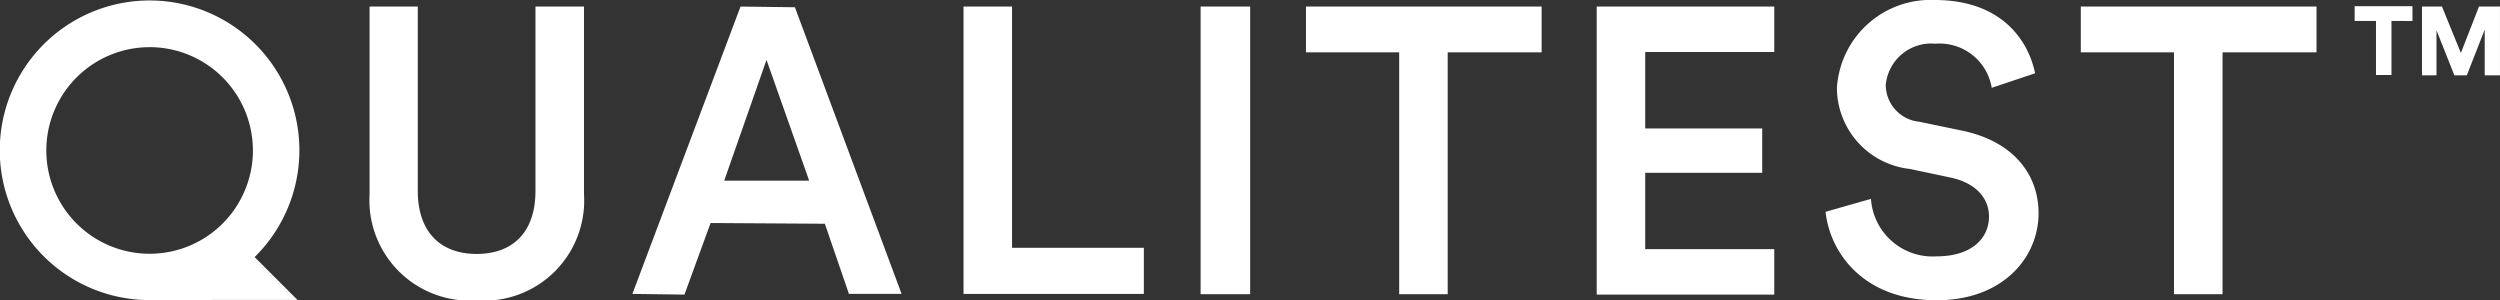 <?xml version="1.0" encoding="UTF-8"?>
<svg xmlns="http://www.w3.org/2000/svg" width="120.674" height="14.502" viewBox="0 0 120.674 14.502">
  <rect x="0" y="0" width="120.674" height="14.502" fill="#333333" stroke="none"/>
  <path id="image_1_" data-name="image (1)" d="M57.953,14.2V.317h2.392V14.2ZM17.84,9.369V.317h2.326v8.9c0,1.96,1.08,3.04,2.84,3.04,1.778,0,2.841-1.08,2.841-3.04V.317h2.342V9.369A4.832,4.832,0,0,1,23.005,14.5,4.844,4.844,0,0,1,17.84,9.369ZM46.509,14.2V.317h2.342V11.961h6.362v2.226h-8.7V14.2ZM69.88,2.526V14.2H67.538V2.526h-4.5V.317H74.414V2.526H69.88ZM77.072,14.2V.317h8.571V2.509H79.414V6.2h5.647V8.34H79.414v3.687h6.229V14.22H77.072ZM96.14,4.235A2.554,2.554,0,0,0,93.416,2.11,2.2,2.2,0,0,0,91.025,4.1a1.794,1.794,0,0,0,1.627,1.778l1.994.415c2.442.482,3.754,2.043,3.754,4,0,2.159-1.744,4.2-4.916,4.2-3.522,0-5.15-2.276-5.365-4.269L90.31,9.6a2.982,2.982,0,0,0,3.173,2.774c1.661,0,2.525-.848,2.525-1.927,0-.9-.664-1.627-1.86-1.877l-1.96-.415a3.951,3.951,0,0,1-3.521-3.9A4.527,4.527,0,0,1,93.383,0c3.272,0,4.535,1.993,4.85,3.538l-2.093.7ZM7.225,14.485a7.231,7.231,0,1,1,5.066-2.076l2.076,2.076C14.384,14.468,7.225,14.485,7.225,14.485Zm0-12.208a4.986,4.986,0,1,0,4.983,4.983A4.987,4.987,0,0,0,7.225,2.276Zm23.3,11.91L35.745.317,38.37.35l5.15,13.836H40.978L39.815,10.8,34.3,10.765,33.038,14.22Zm4.434-5.465h4.1l-2.06-5.83-2.043,5.83Zm72.322-6.2V14.2h-2.342V2.526h-4.5V.317h11.378V2.526h-4.535Zm8.155-1.513V3.62h-.748V1.012h-1.03V.3h2.791v.714Zm4.5,2.624V1.428l-.864,2.209h-.6l-.864-2.176V3.636h-.7V.315h.964l.914,2.242L119.66.315h1.013V3.636h-.731Z" fill="#fff"></path>
</svg>
